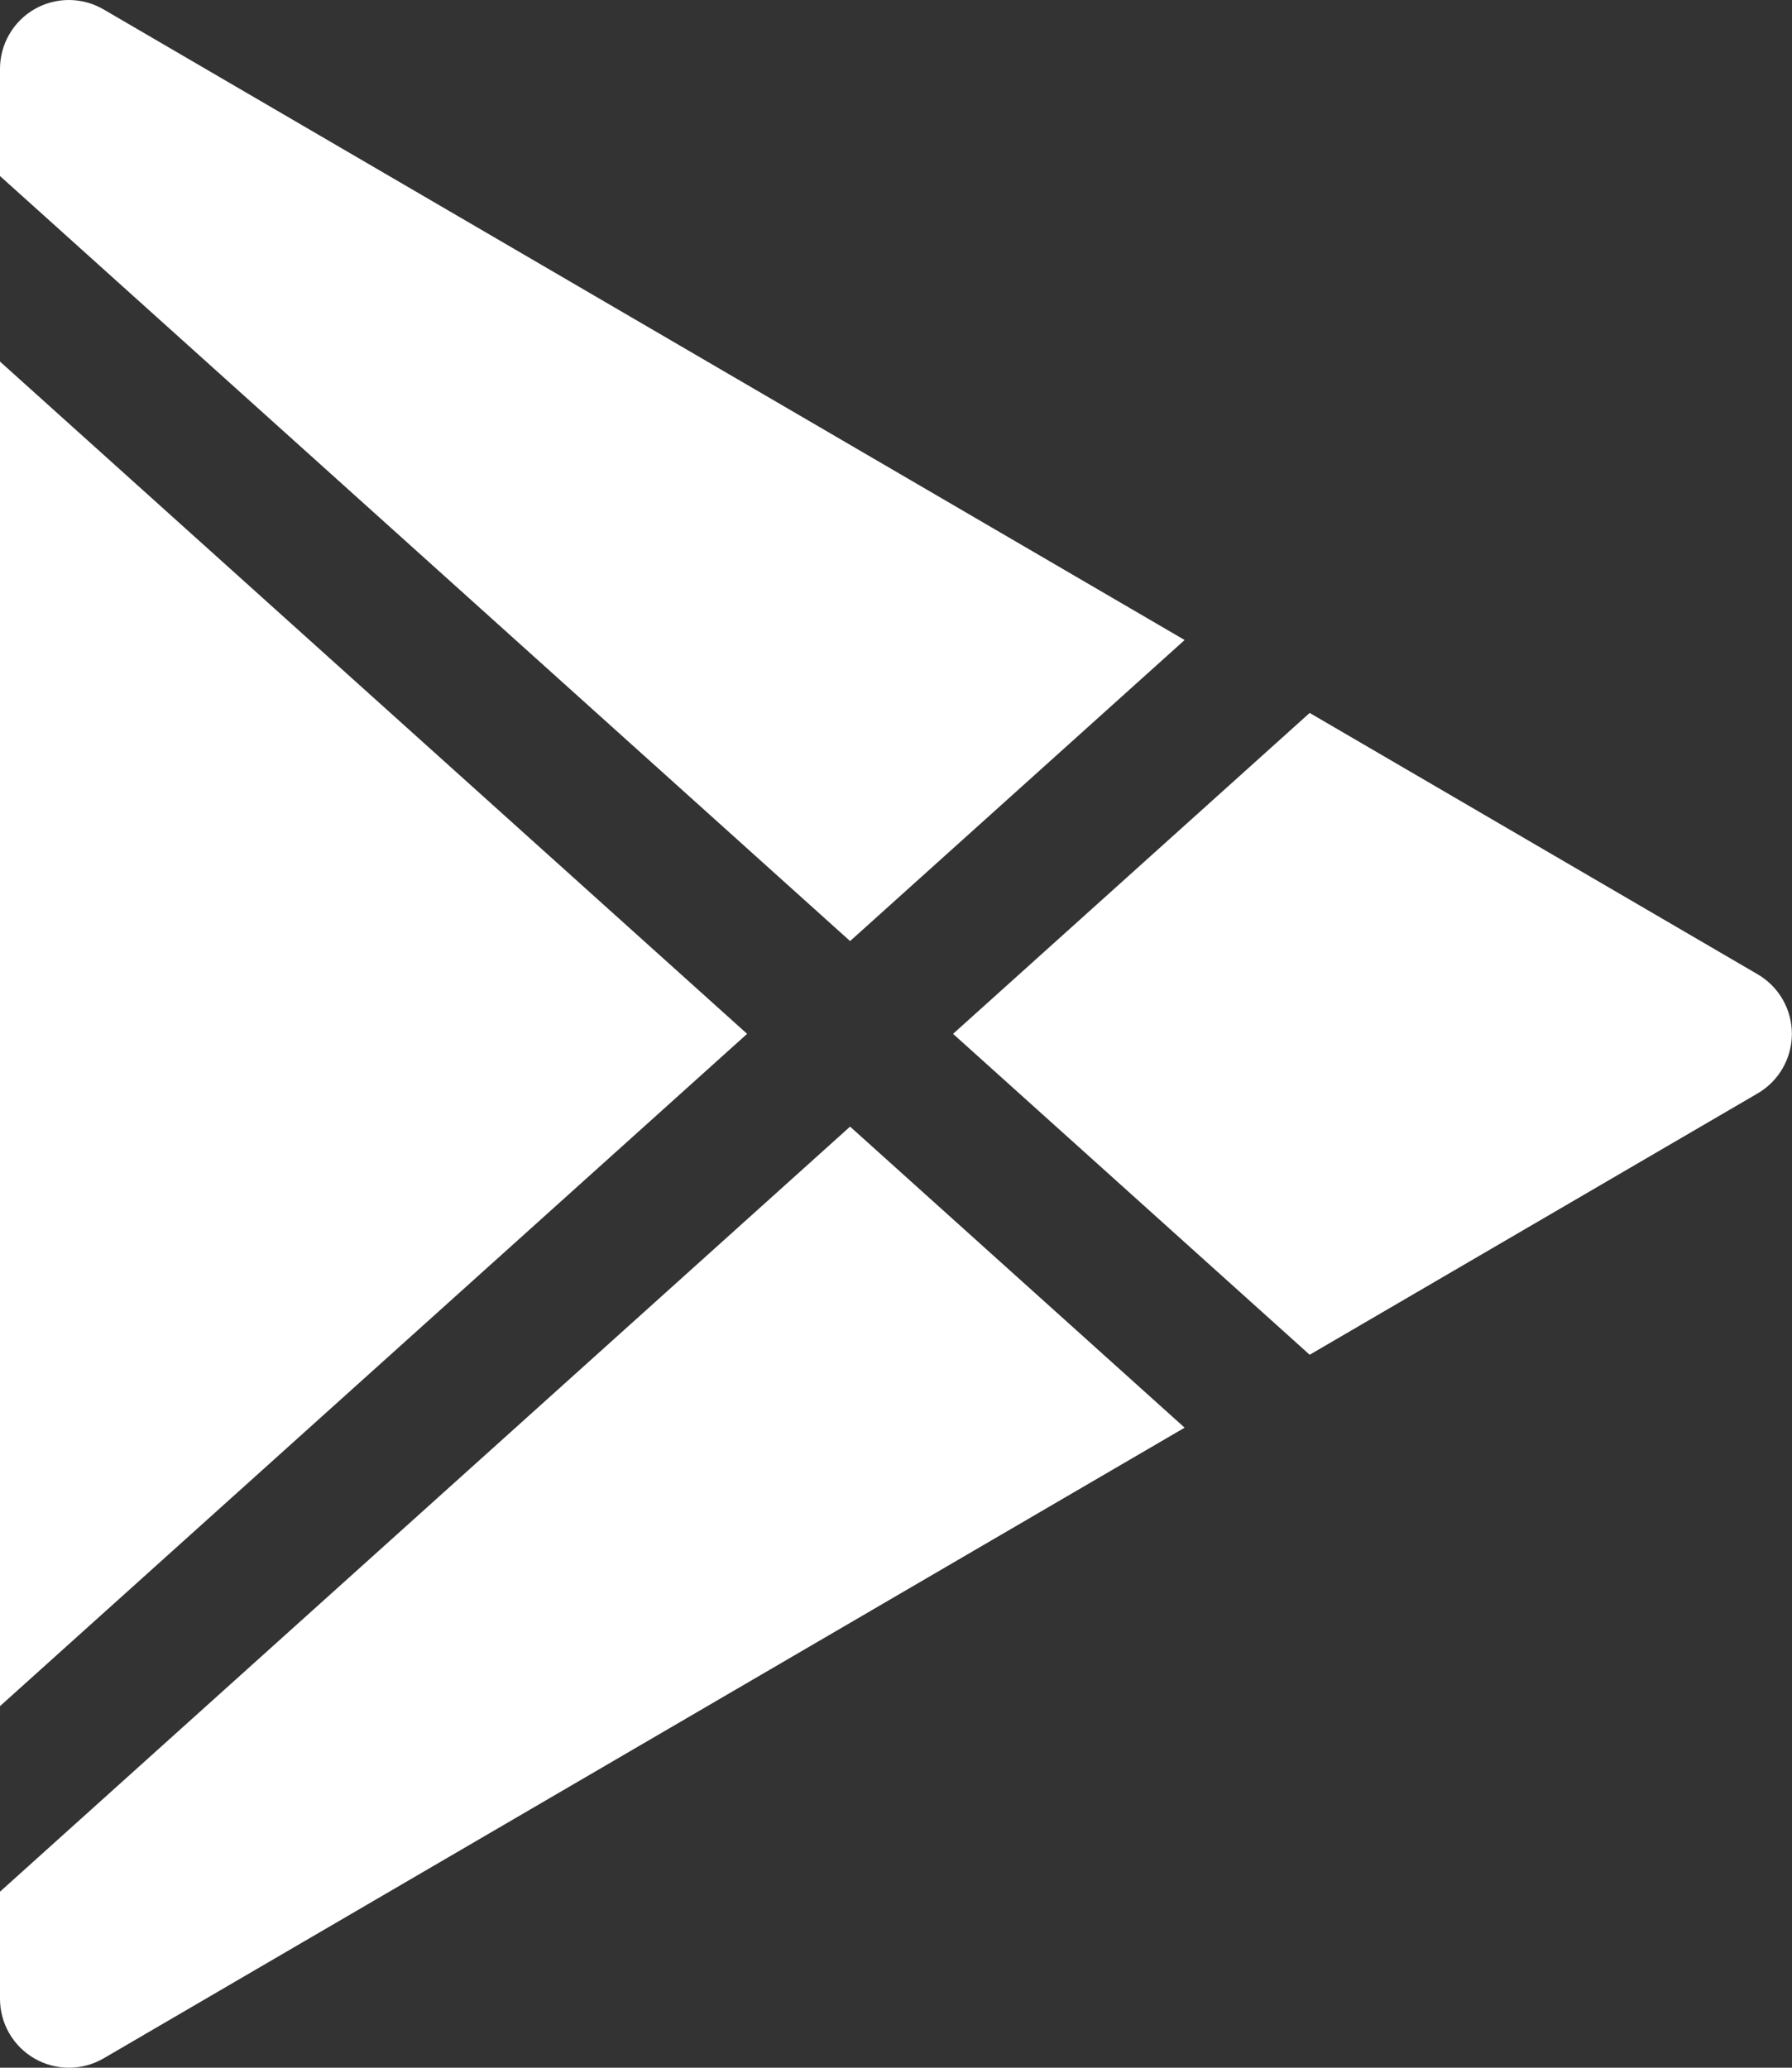 <svg width="130" height="150" viewBox="0 0 130 150" fill="none" xmlns="http://www.w3.org/2000/svg">
<rect x="0" y="0" width="130" height="150" fill="#333333" stroke="none"/>
<path d="M2.51 0.66C3.272 0.224 4.135 -0.003 5.013 4.00102e-05C5.89 0.004 6.752 0.238 7.51 0.68L85.939 46.429L61.669 68.269L1.69288e-06 12.77V5C-0.001 4.12 0.231 3.255 0.672 2.493C1.112 1.731 1.747 1.098 2.51 0.66ZM1.69288e-06 26.23V123.769L54.2 74.999L1.69288e-06 26.23ZM1.69288e-06 137.229V144.999C-0 145.878 0.232 146.743 0.672 147.504C1.113 148.266 1.747 148.897 2.509 149.336C3.272 149.774 4.137 150.003 5.017 150C5.897 149.997 6.76 149.762 7.52 149.319L85.939 103.569L61.669 81.729L1.69288e-06 137.229ZM95.009 98.279L127.509 79.319C128.264 78.879 128.891 78.249 129.326 77.49C129.762 76.732 129.991 75.874 129.991 74.999C129.991 74.125 129.762 73.266 129.326 72.508C128.891 71.75 128.264 71.119 127.509 70.679L95.009 51.719L69.139 74.999L95.009 98.279Z" fill="white"/>
</svg>
